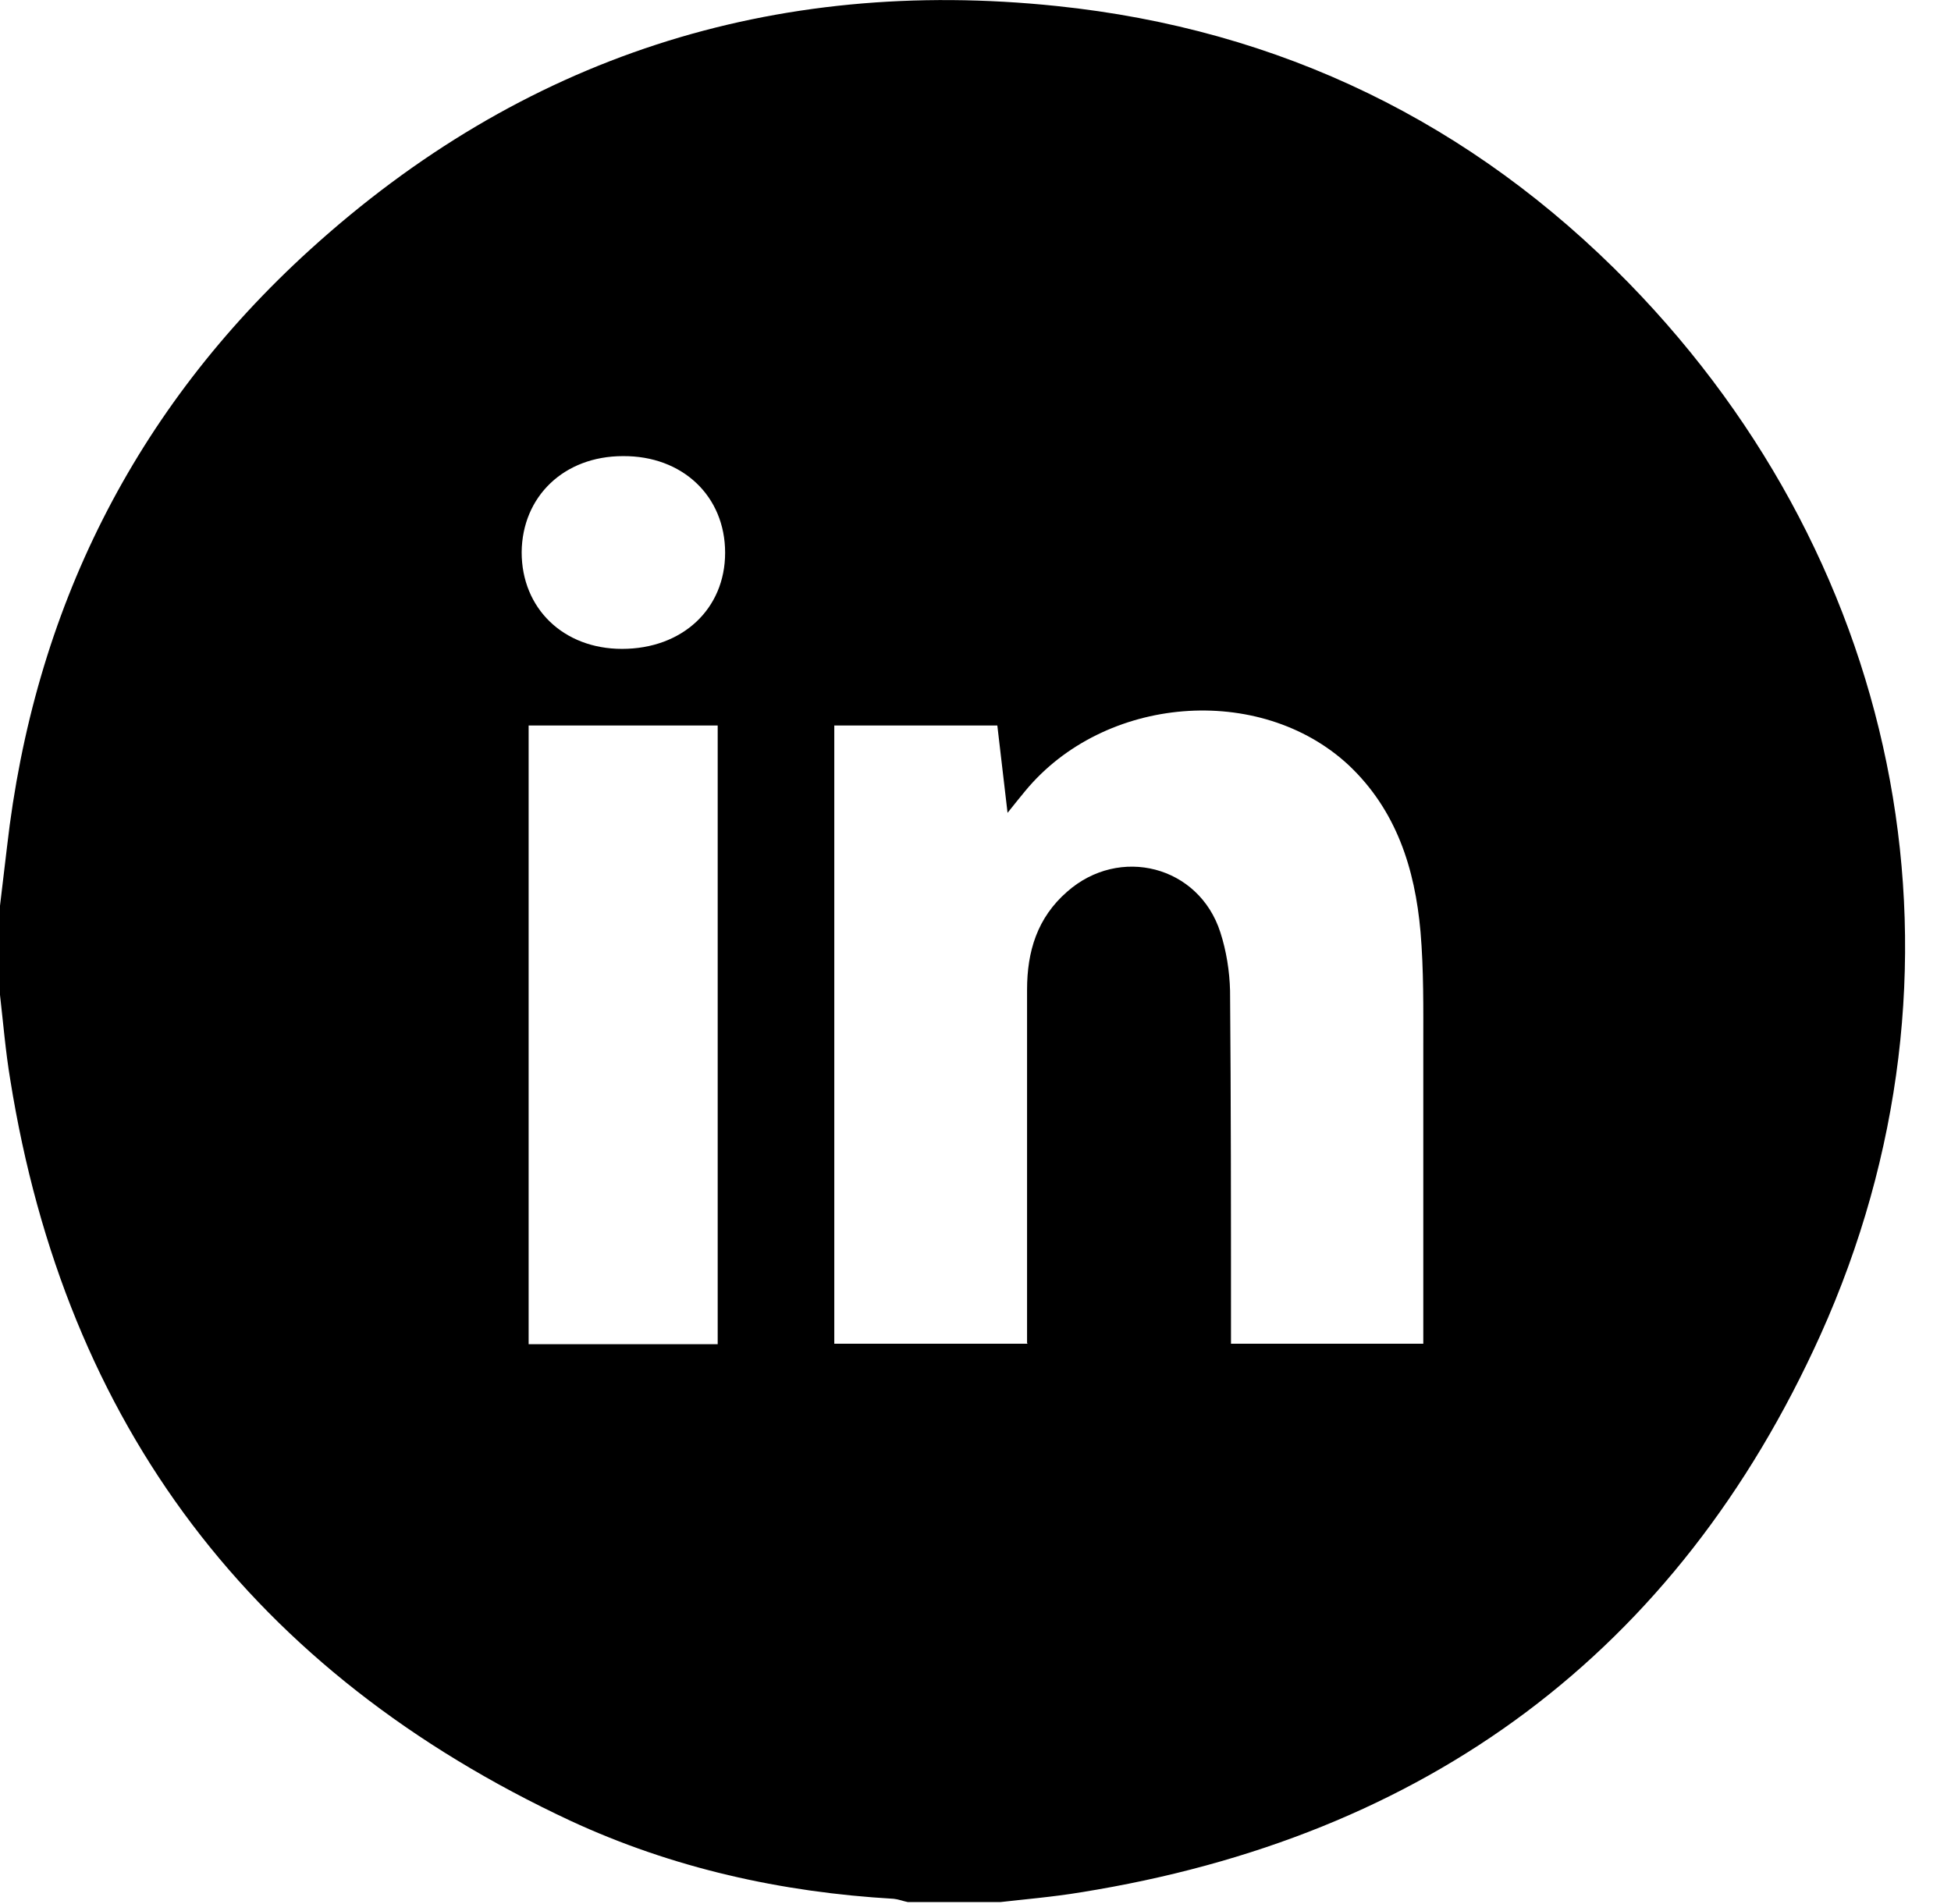 <svg xmlns="http://www.w3.org/2000/svg" width="42" height="41" viewBox="0 0 42 41" fill="none"><g clip-path="url(#clip0_2878_597)"><path d="M21.46 40.95H19.54C19.44 40.93 19.34 40.89 19.24 40.88C16.82 40.74 14.48 40.22 12.28 39.2C5.45 36.01 1.41 30.69 0.22 23.24C0.12 22.64 0.07 22.03 0 21.42C0 20.78 0 20.14 0 19.5C0.05 19.08 0.1 18.66 0.15 18.24C0.73 13.14 2.89 8.81 6.68 5.37C11.23 1.24 16.63 -0.51 22.75 0.13C27.56 0.63 31.69 2.64 35.06 6.09C41.04 12.22 42.7 20.95 39.19 28.74C36.1 35.58 30.7 39.55 23.27 40.74C22.67 40.84 22.06 40.89 21.45 40.96L21.46 40.95ZM22.11 28.92V28.43C22.11 26.06 22.11 23.68 22.11 21.31C22.11 20.48 22.33 19.76 22.97 19.2C24.1 18.2 25.81 18.64 26.27 20.07C26.4 20.47 26.47 20.91 26.48 21.33C26.5 23.7 26.5 26.08 26.5 28.45C26.5 28.61 26.5 28.76 26.5 28.93H30.64V28.42C30.64 26.46 30.64 24.5 30.64 22.54C30.64 21.71 30.65 20.88 30.58 20.06C30.46 18.7 30.06 17.44 29.03 16.47C27.12 14.7 23.77 14.97 22.07 17.03C21.96 17.16 21.86 17.29 21.69 17.5C21.61 16.81 21.54 16.22 21.47 15.62H17.96V28.93H22.13L22.11 28.92ZM15.45 28.94V15.62H11.38V28.94H15.45ZM15.61 11.9C15.61 10.68 14.69 9.81 13.41 9.82C12.14 9.82 11.24 10.69 11.23 11.89C11.23 13.1 12.13 13.97 13.39 13.97C14.69 13.97 15.61 13.11 15.61 11.9Z" fill="black"></path></g><defs><clipPath id="clip0_2878_597"><rect width="41.02" height="40.95" fill="white"></rect></clipPath></defs></svg>